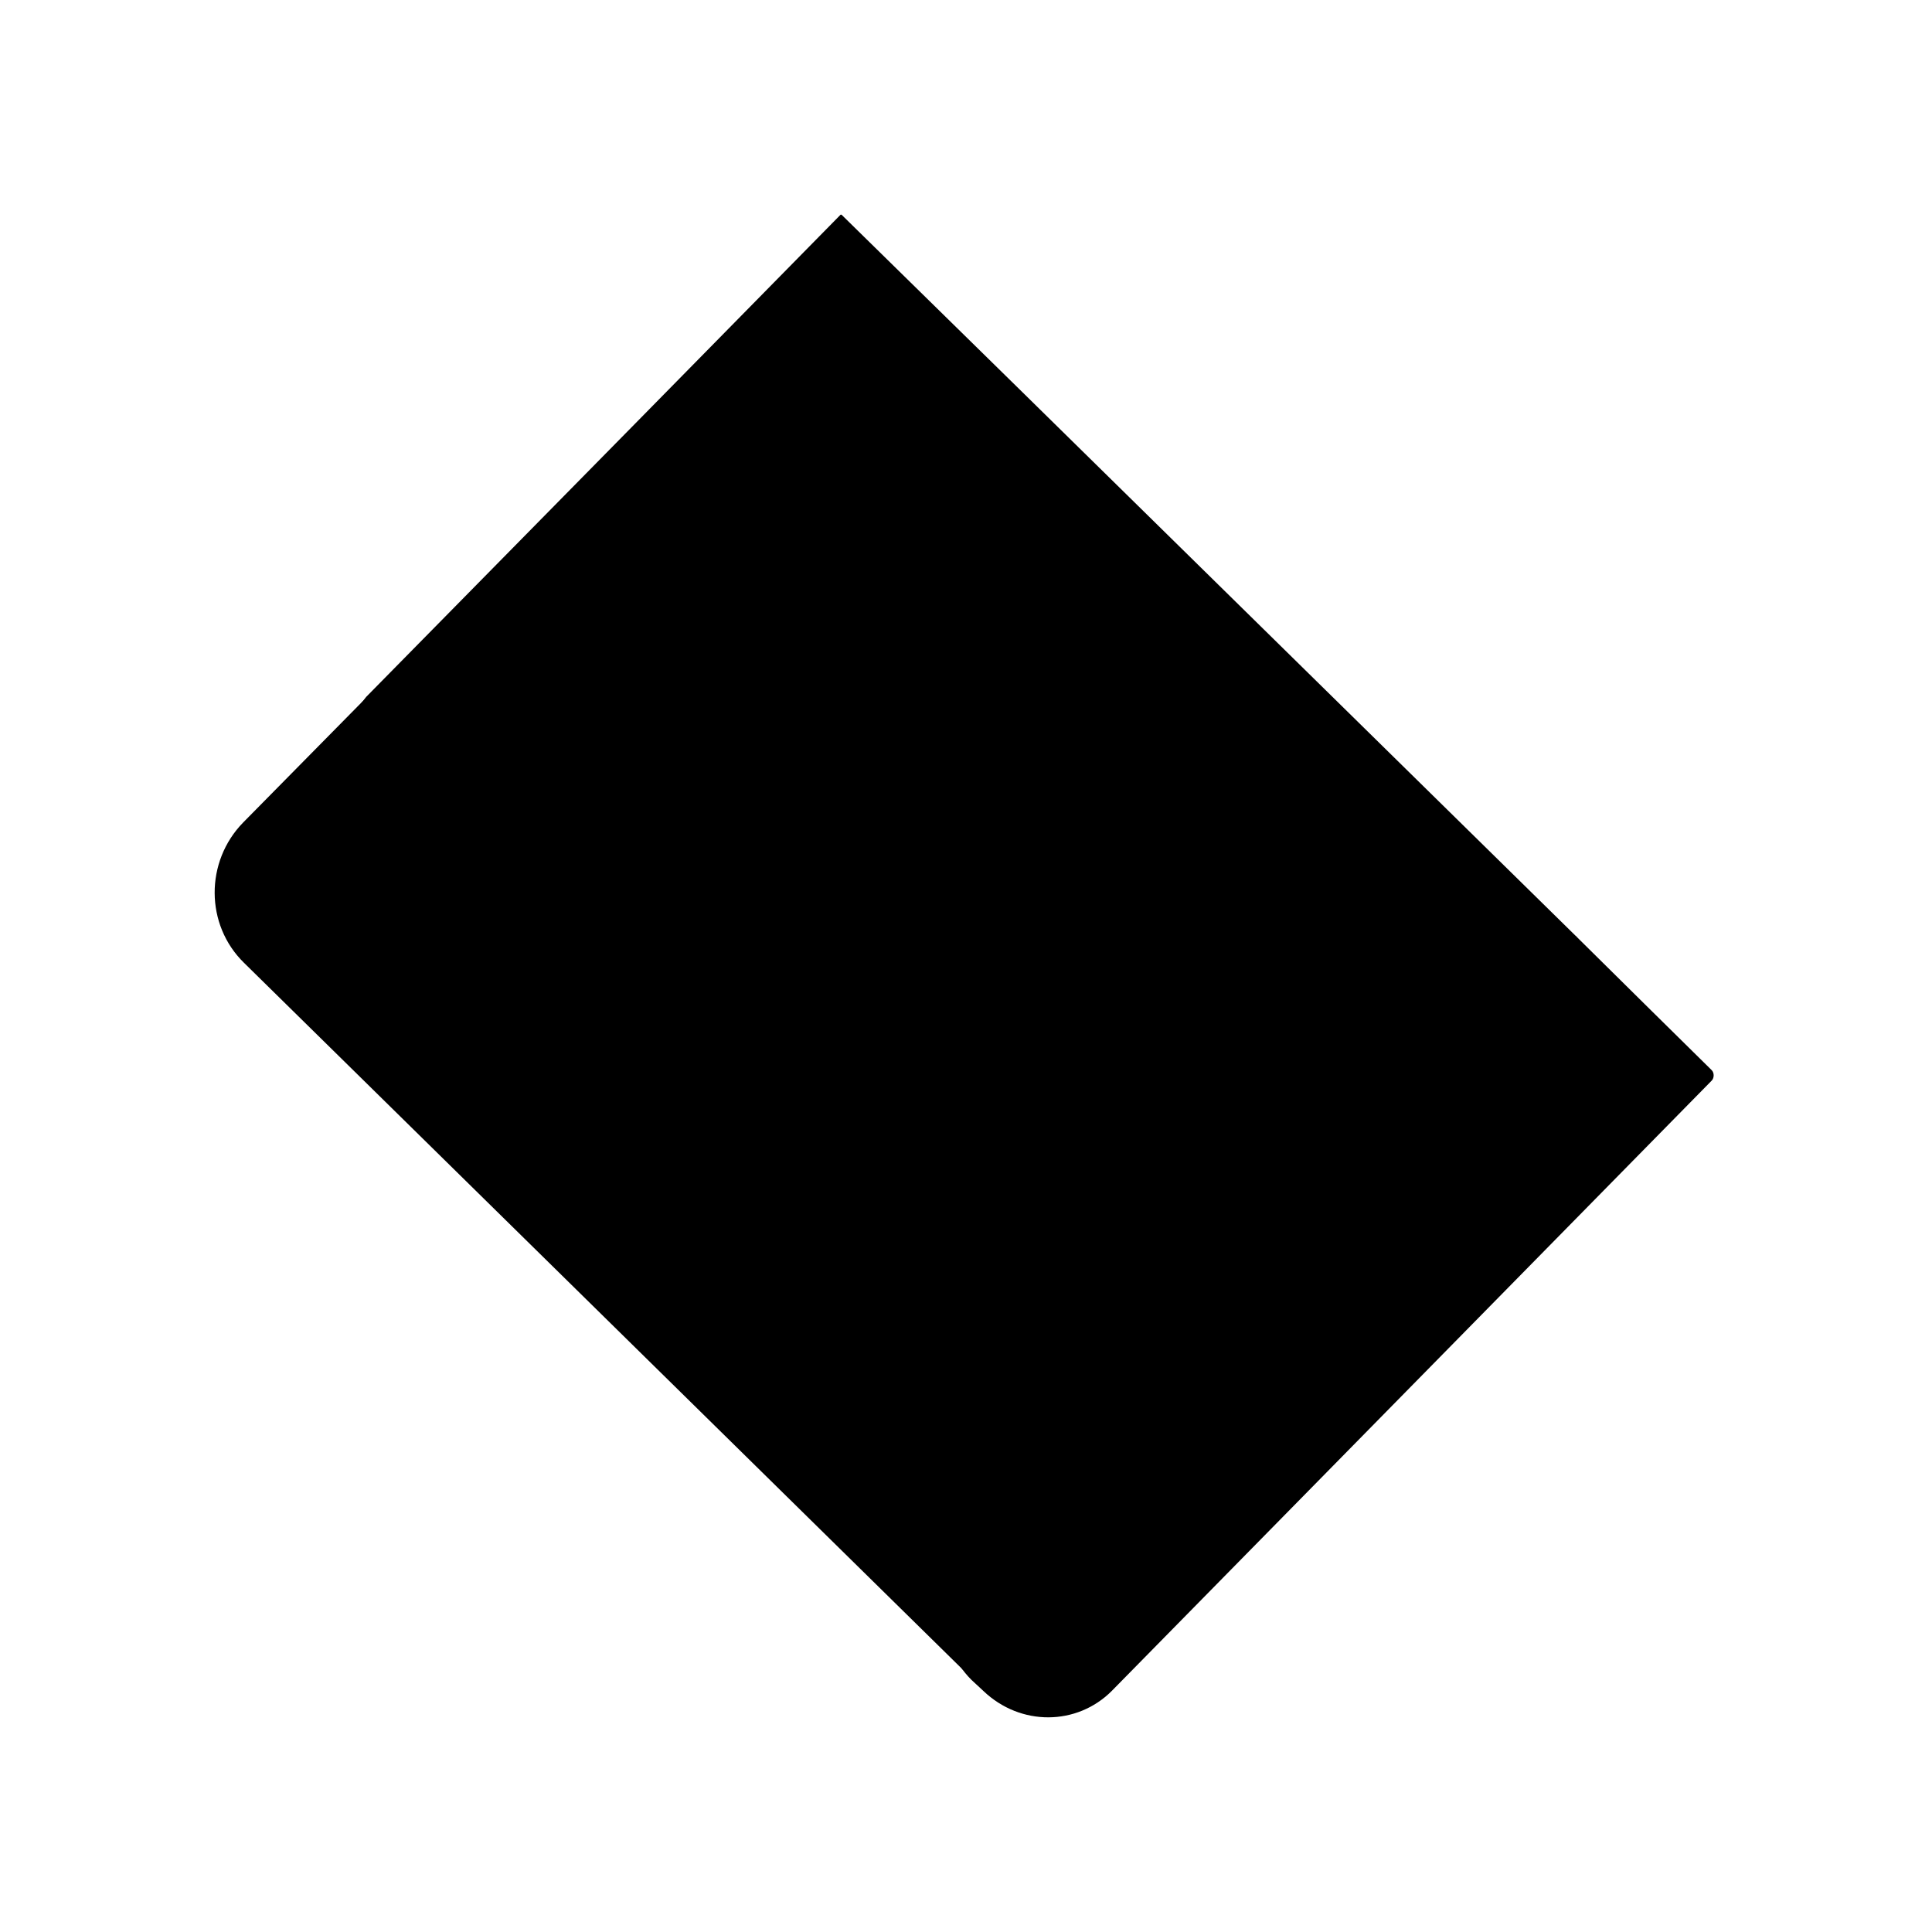 <svg width="72" height="72" viewBox="0 0 72 72" fill="none" xmlns="http://www.w3.org/2000/svg">
<path d="M58.725 34.881L38.201 14.712L31.36 8H31.327L23.68 15.777L13.644 25.974L9.868 30.911V30.944L37.975 61.406H38.007L61.08 38.076V38.043L58.725 34.881Z" fill="#A9D3A7" style="fill:#A9D3A7;fill:color(display-p3 0.663 0.828 0.655);fill-opacity:1;"/>
<path d="M13.643 26.006L9.061 30.653C7.641 32.106 7.641 34.461 9.093 35.881L36.167 62.503C36.393 62.73 36.78 62.73 37.006 62.503L43.751 55.63L13.643 26.006Z" fill="#00475F" style="fill:#00475F;fill:color(display-p3 0 0.278 0.372);fill-opacity:1;"/>
<path d="M36.651 63.02L36.2 62.601C34.877 61.278 34.845 59.148 36.167 57.825L58.725 34.881L61.532 37.656L63.791 39.883C63.887 39.979 63.887 40.172 63.791 40.27L41.428 63.02C40.137 64.311 38.039 64.342 36.651 63.02Z" fill="#ECF2F5" style="fill:#ECF2F5;fill:color(display-p3 0.925 0.949 0.961);fill-opacity:1;"/>
</svg>

